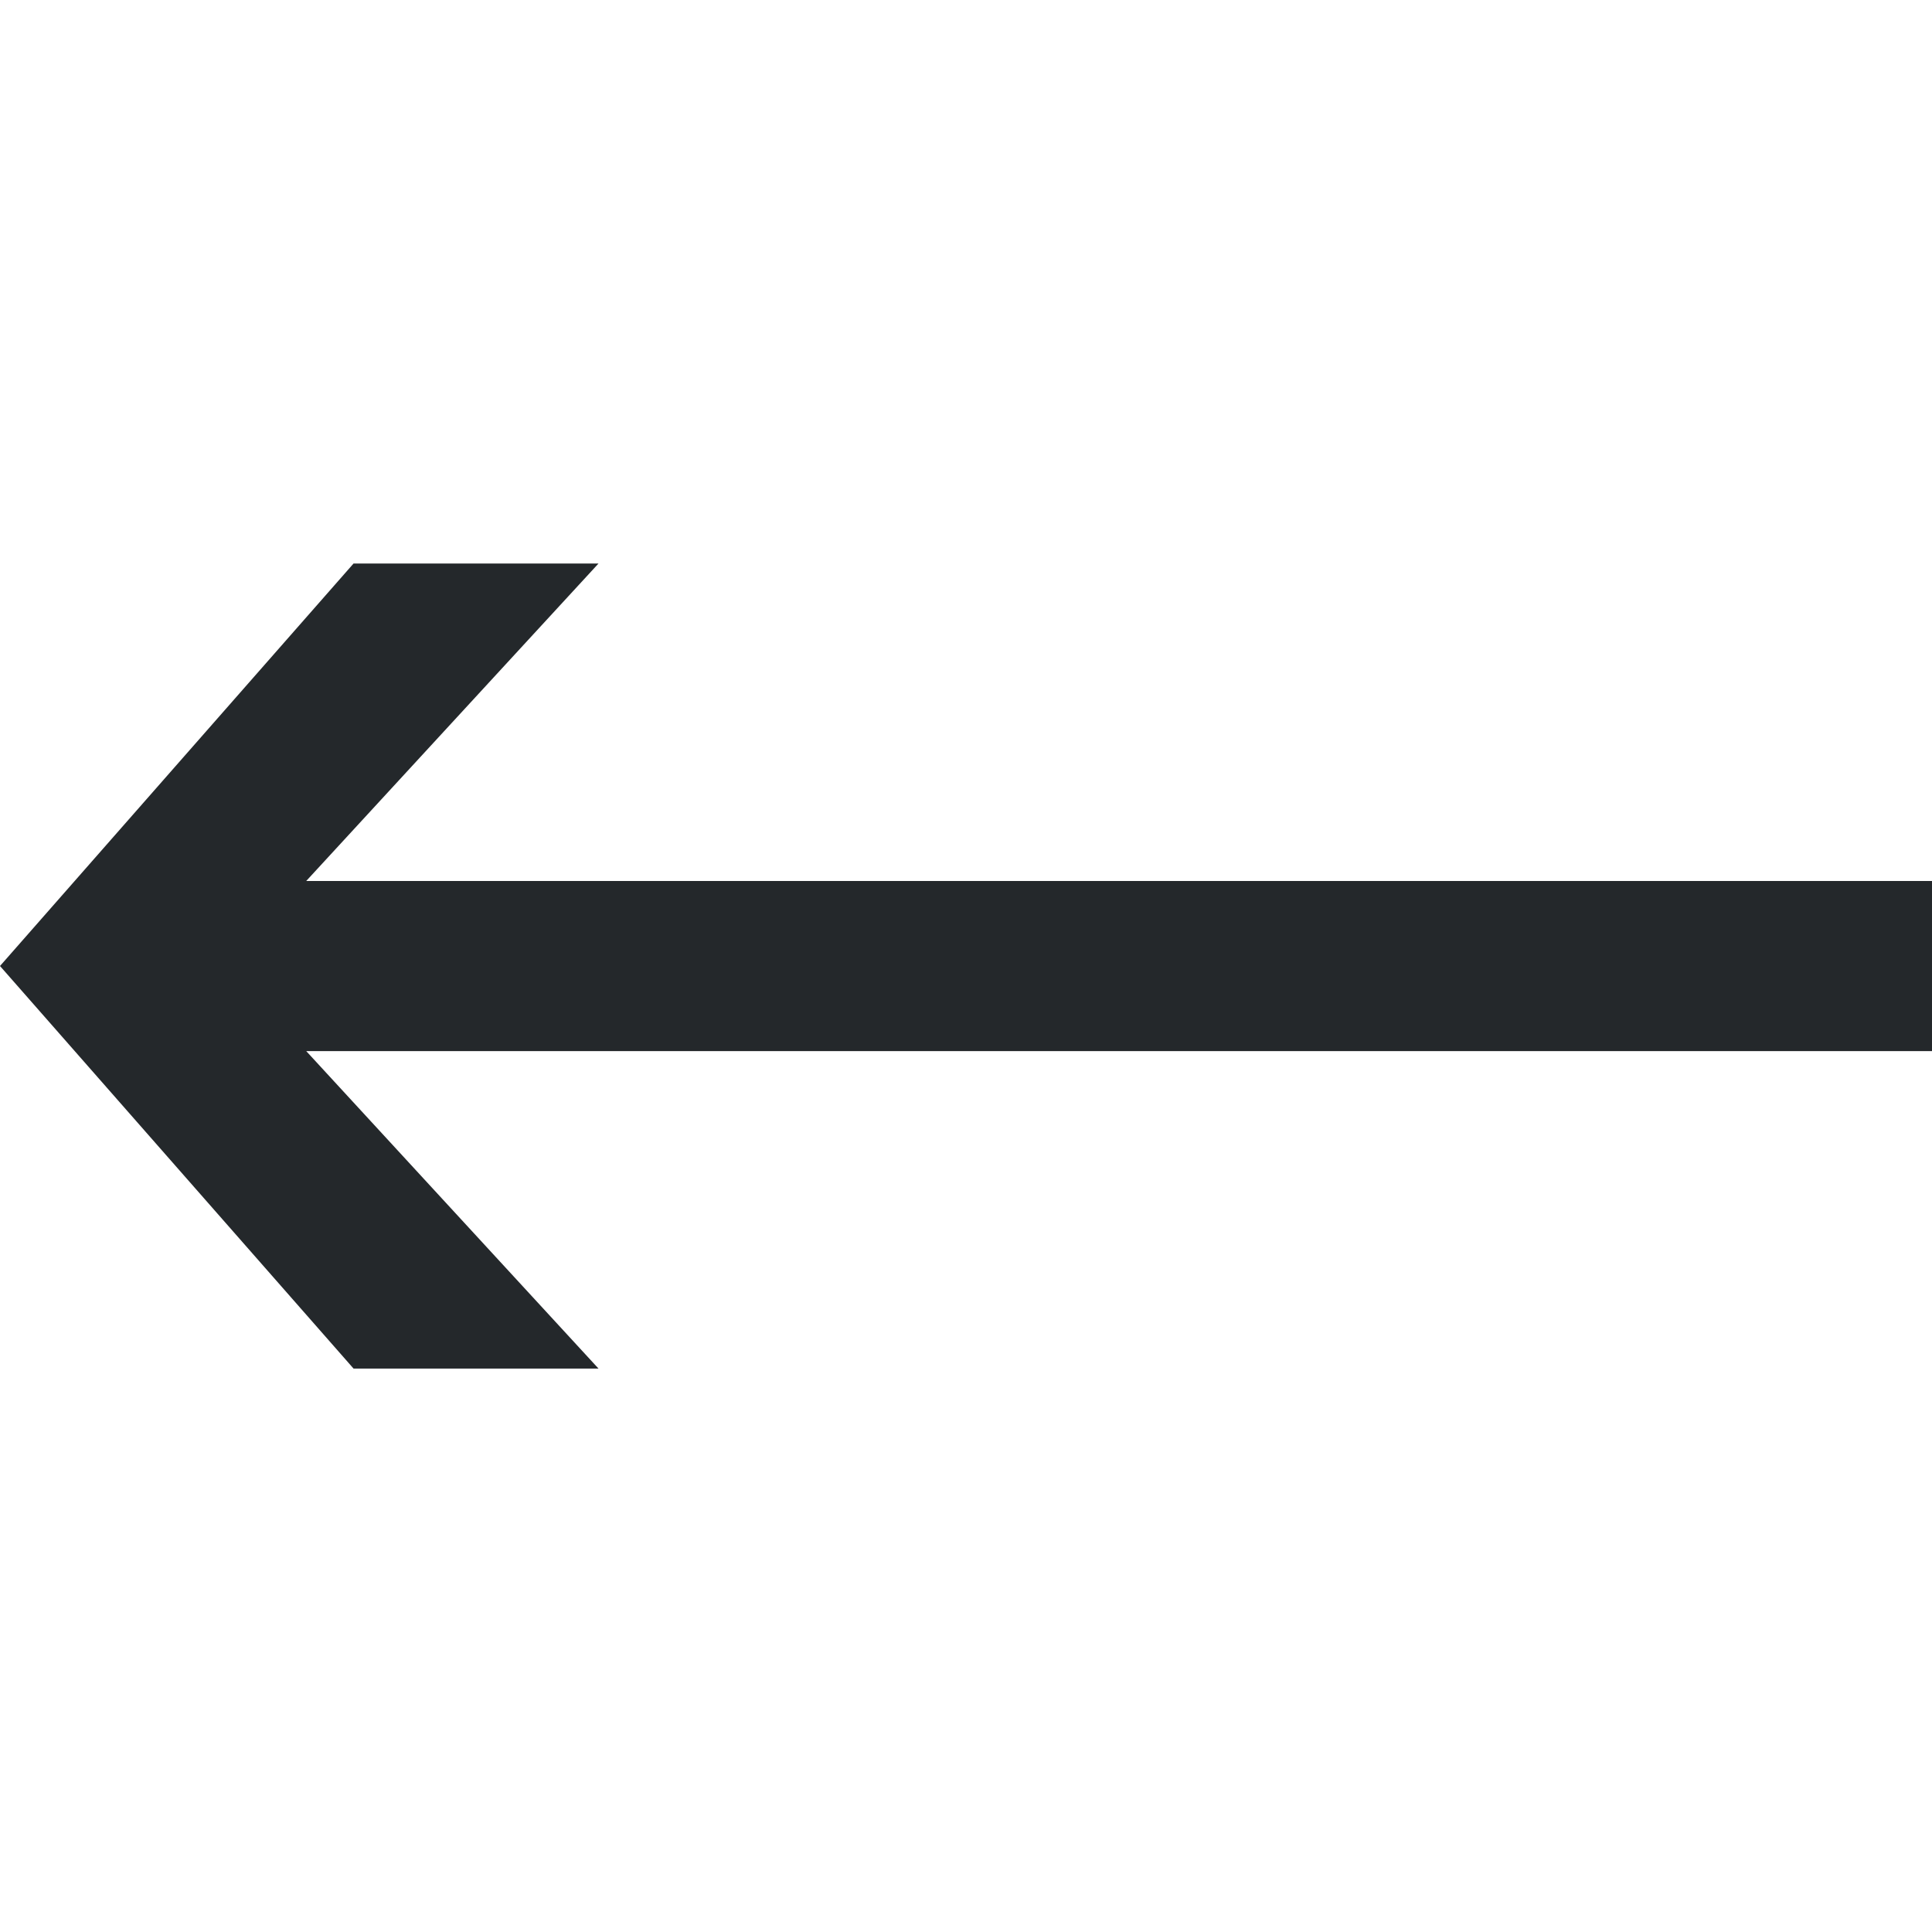 <svg fill="none" height="24" viewBox="0 0 24 24" width="24" xmlns="http://www.w3.org/2000/svg" xmlns:xlink="http://www.w3.org/1999/xlink"><clipPath id="a"><path d="m0 0h24v24h-24z"/></clipPath><g clip-path="url(#a)"><path d="m-0 12 4.392-5h3.043l-3.631 3.944h20.196v2.113h-20.196l3.631 3.944h-3.043z" fill="#24282b"/></g></svg>